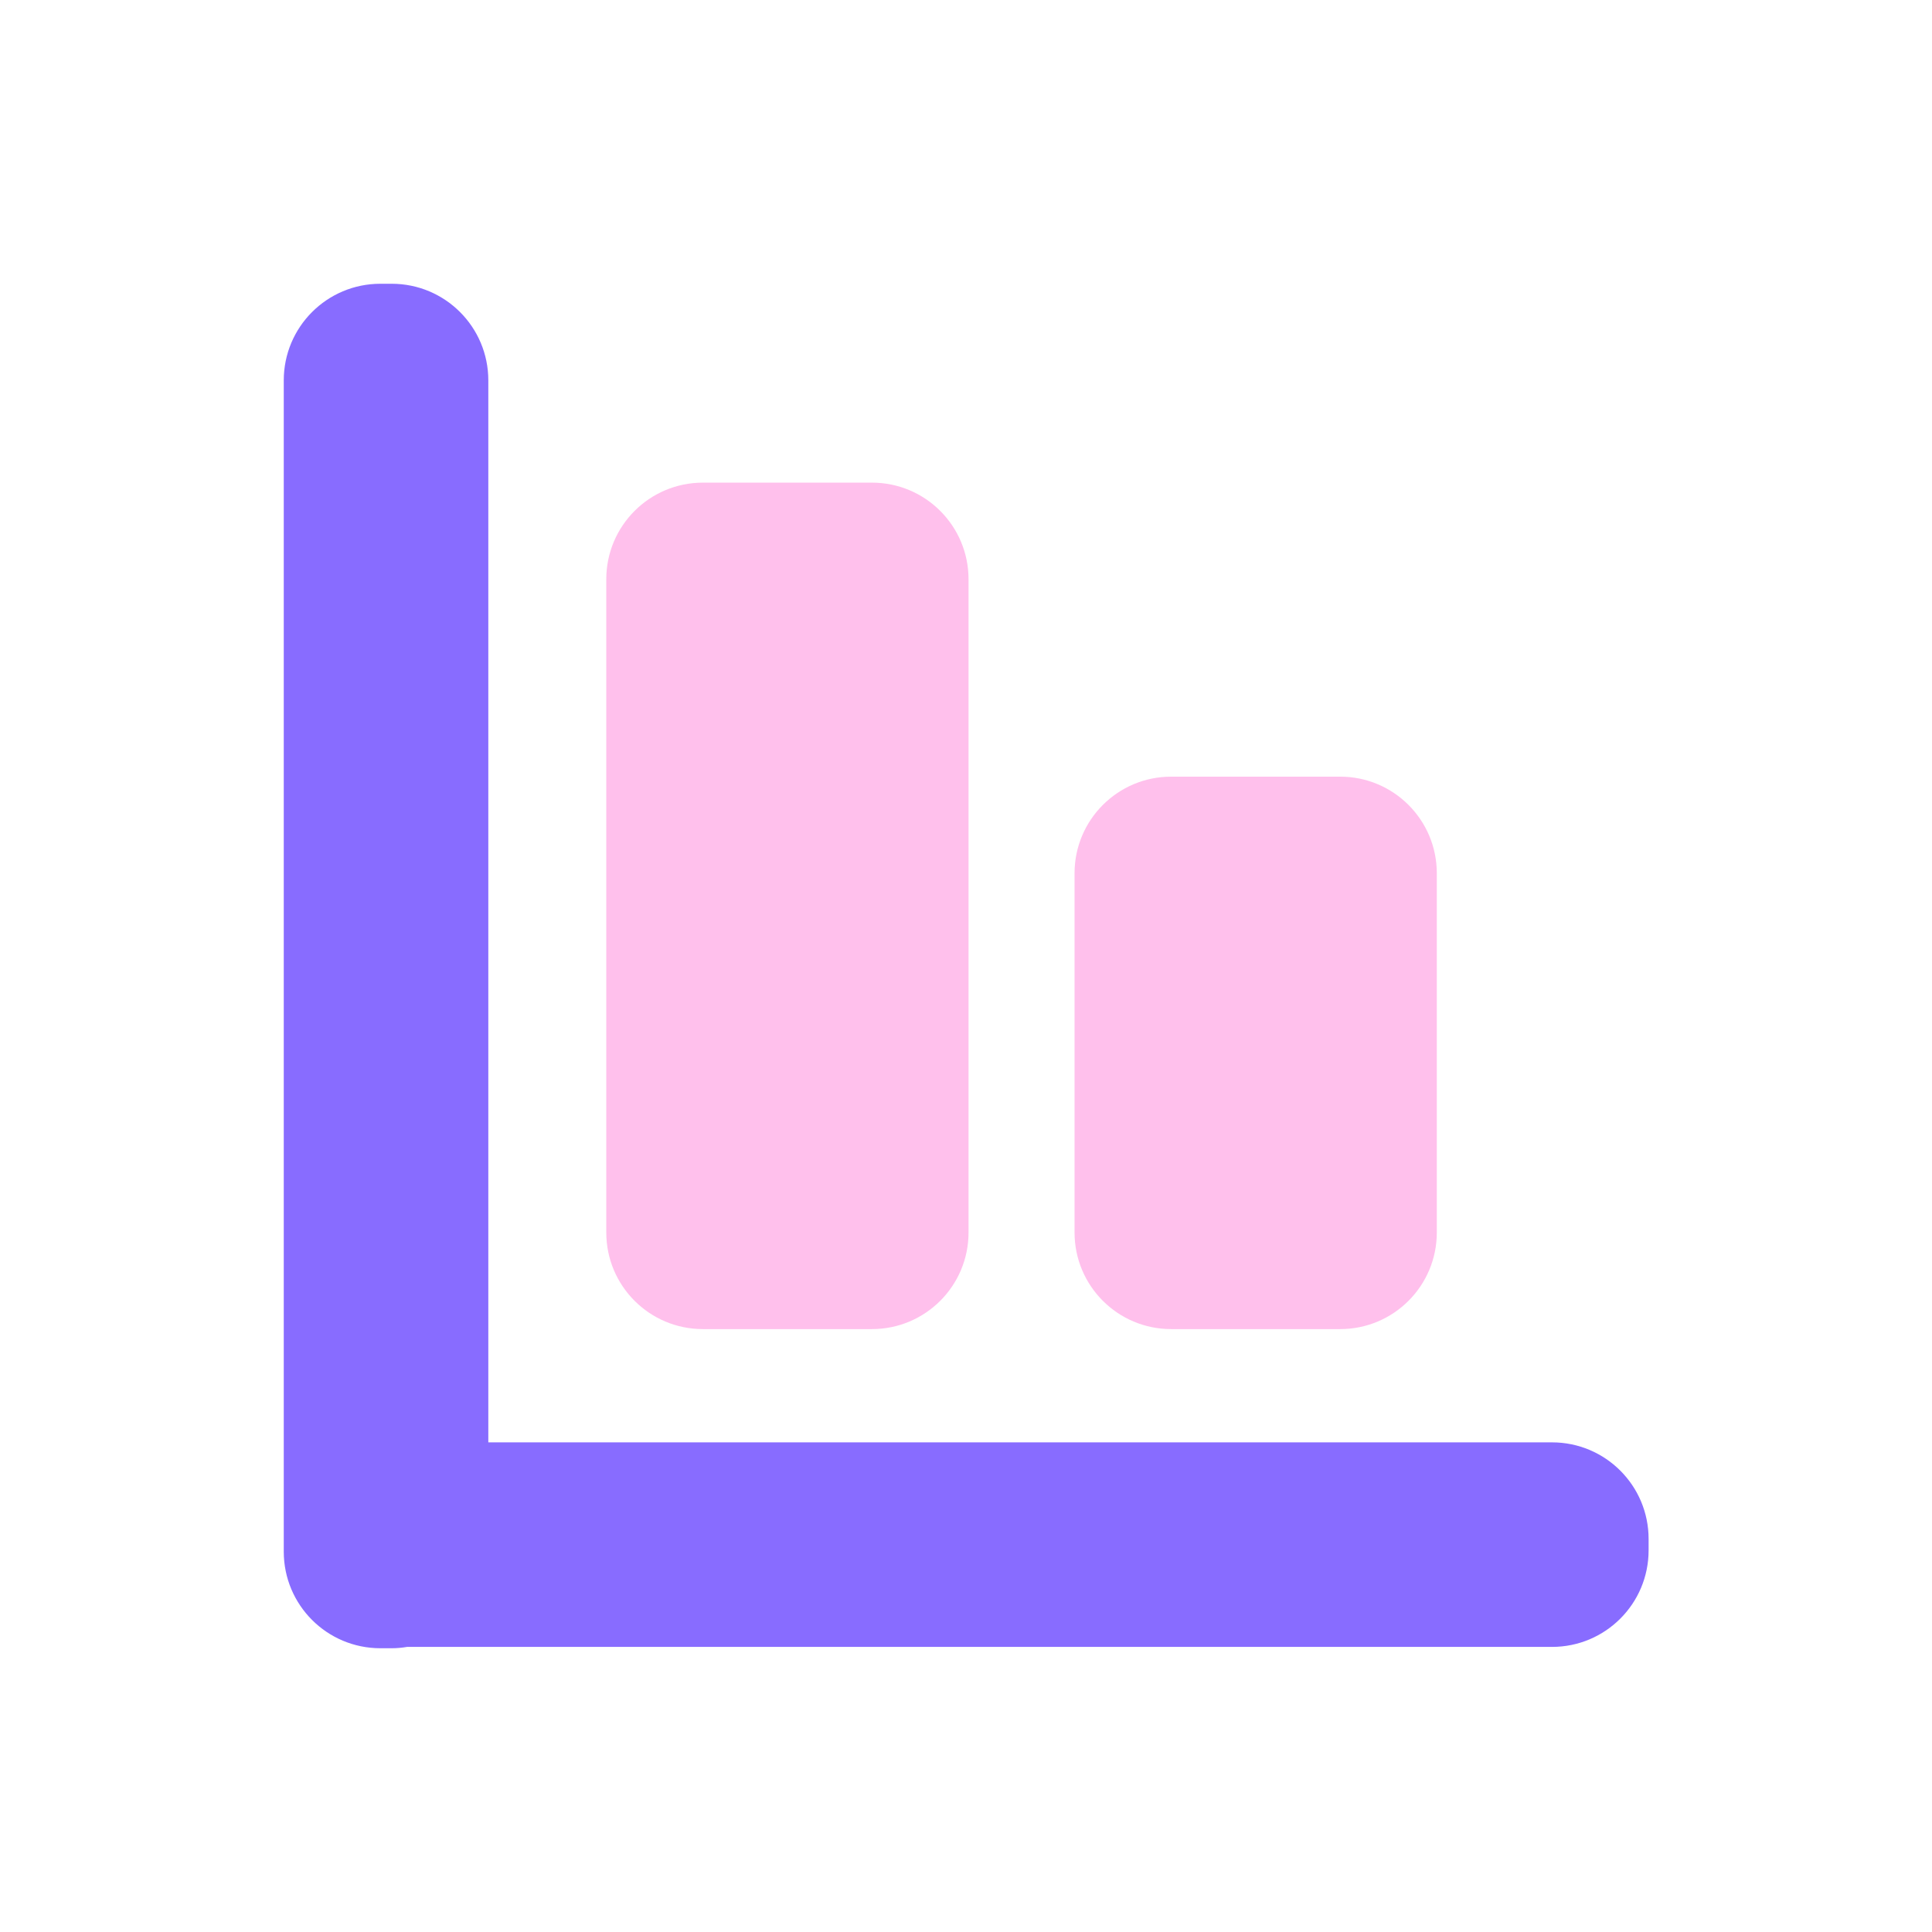 <svg xmlns="http://www.w3.org/2000/svg" width="32" height="32" viewBox="0 0 32 32" fill="none"><path d="M14.442 7.994H11.642C10.758 7.994 10.042 8.71 10.042 9.594V20.414C10.042 21.298 10.758 22.014 11.642 22.014H14.442C15.326 22.014 16.042 21.298 16.042 20.414V9.594C16.042 8.71 15.326 7.994 14.442 7.994Z" fill="#FFC0EC"></path><path d="M22.198 12.864H19.398C18.514 12.864 17.798 13.58 17.798 14.464V20.414C17.798 21.298 18.514 22.014 19.398 22.014H22.198C23.082 22.014 23.798 21.298 23.798 20.414V14.464C23.798 13.58 23.082 12.864 22.198 12.864Z" fill="#FFC0EC"></path><path d="M25.706 23.89H8.088V6.3C8.088 5.416 7.372 4.7 6.488 4.7H6.3C5.416 4.7 4.7 5.416 4.7 6.3V25.7C4.7 26.584 5.416 27.3 6.3 27.3H6.488C6.574 27.3 6.658 27.292 6.742 27.278H25.706C26.59 27.278 27.306 26.562 27.306 25.678V25.49C27.306 24.606 26.59 23.89 25.706 23.89Z" fill="#886CFF"></path></svg>